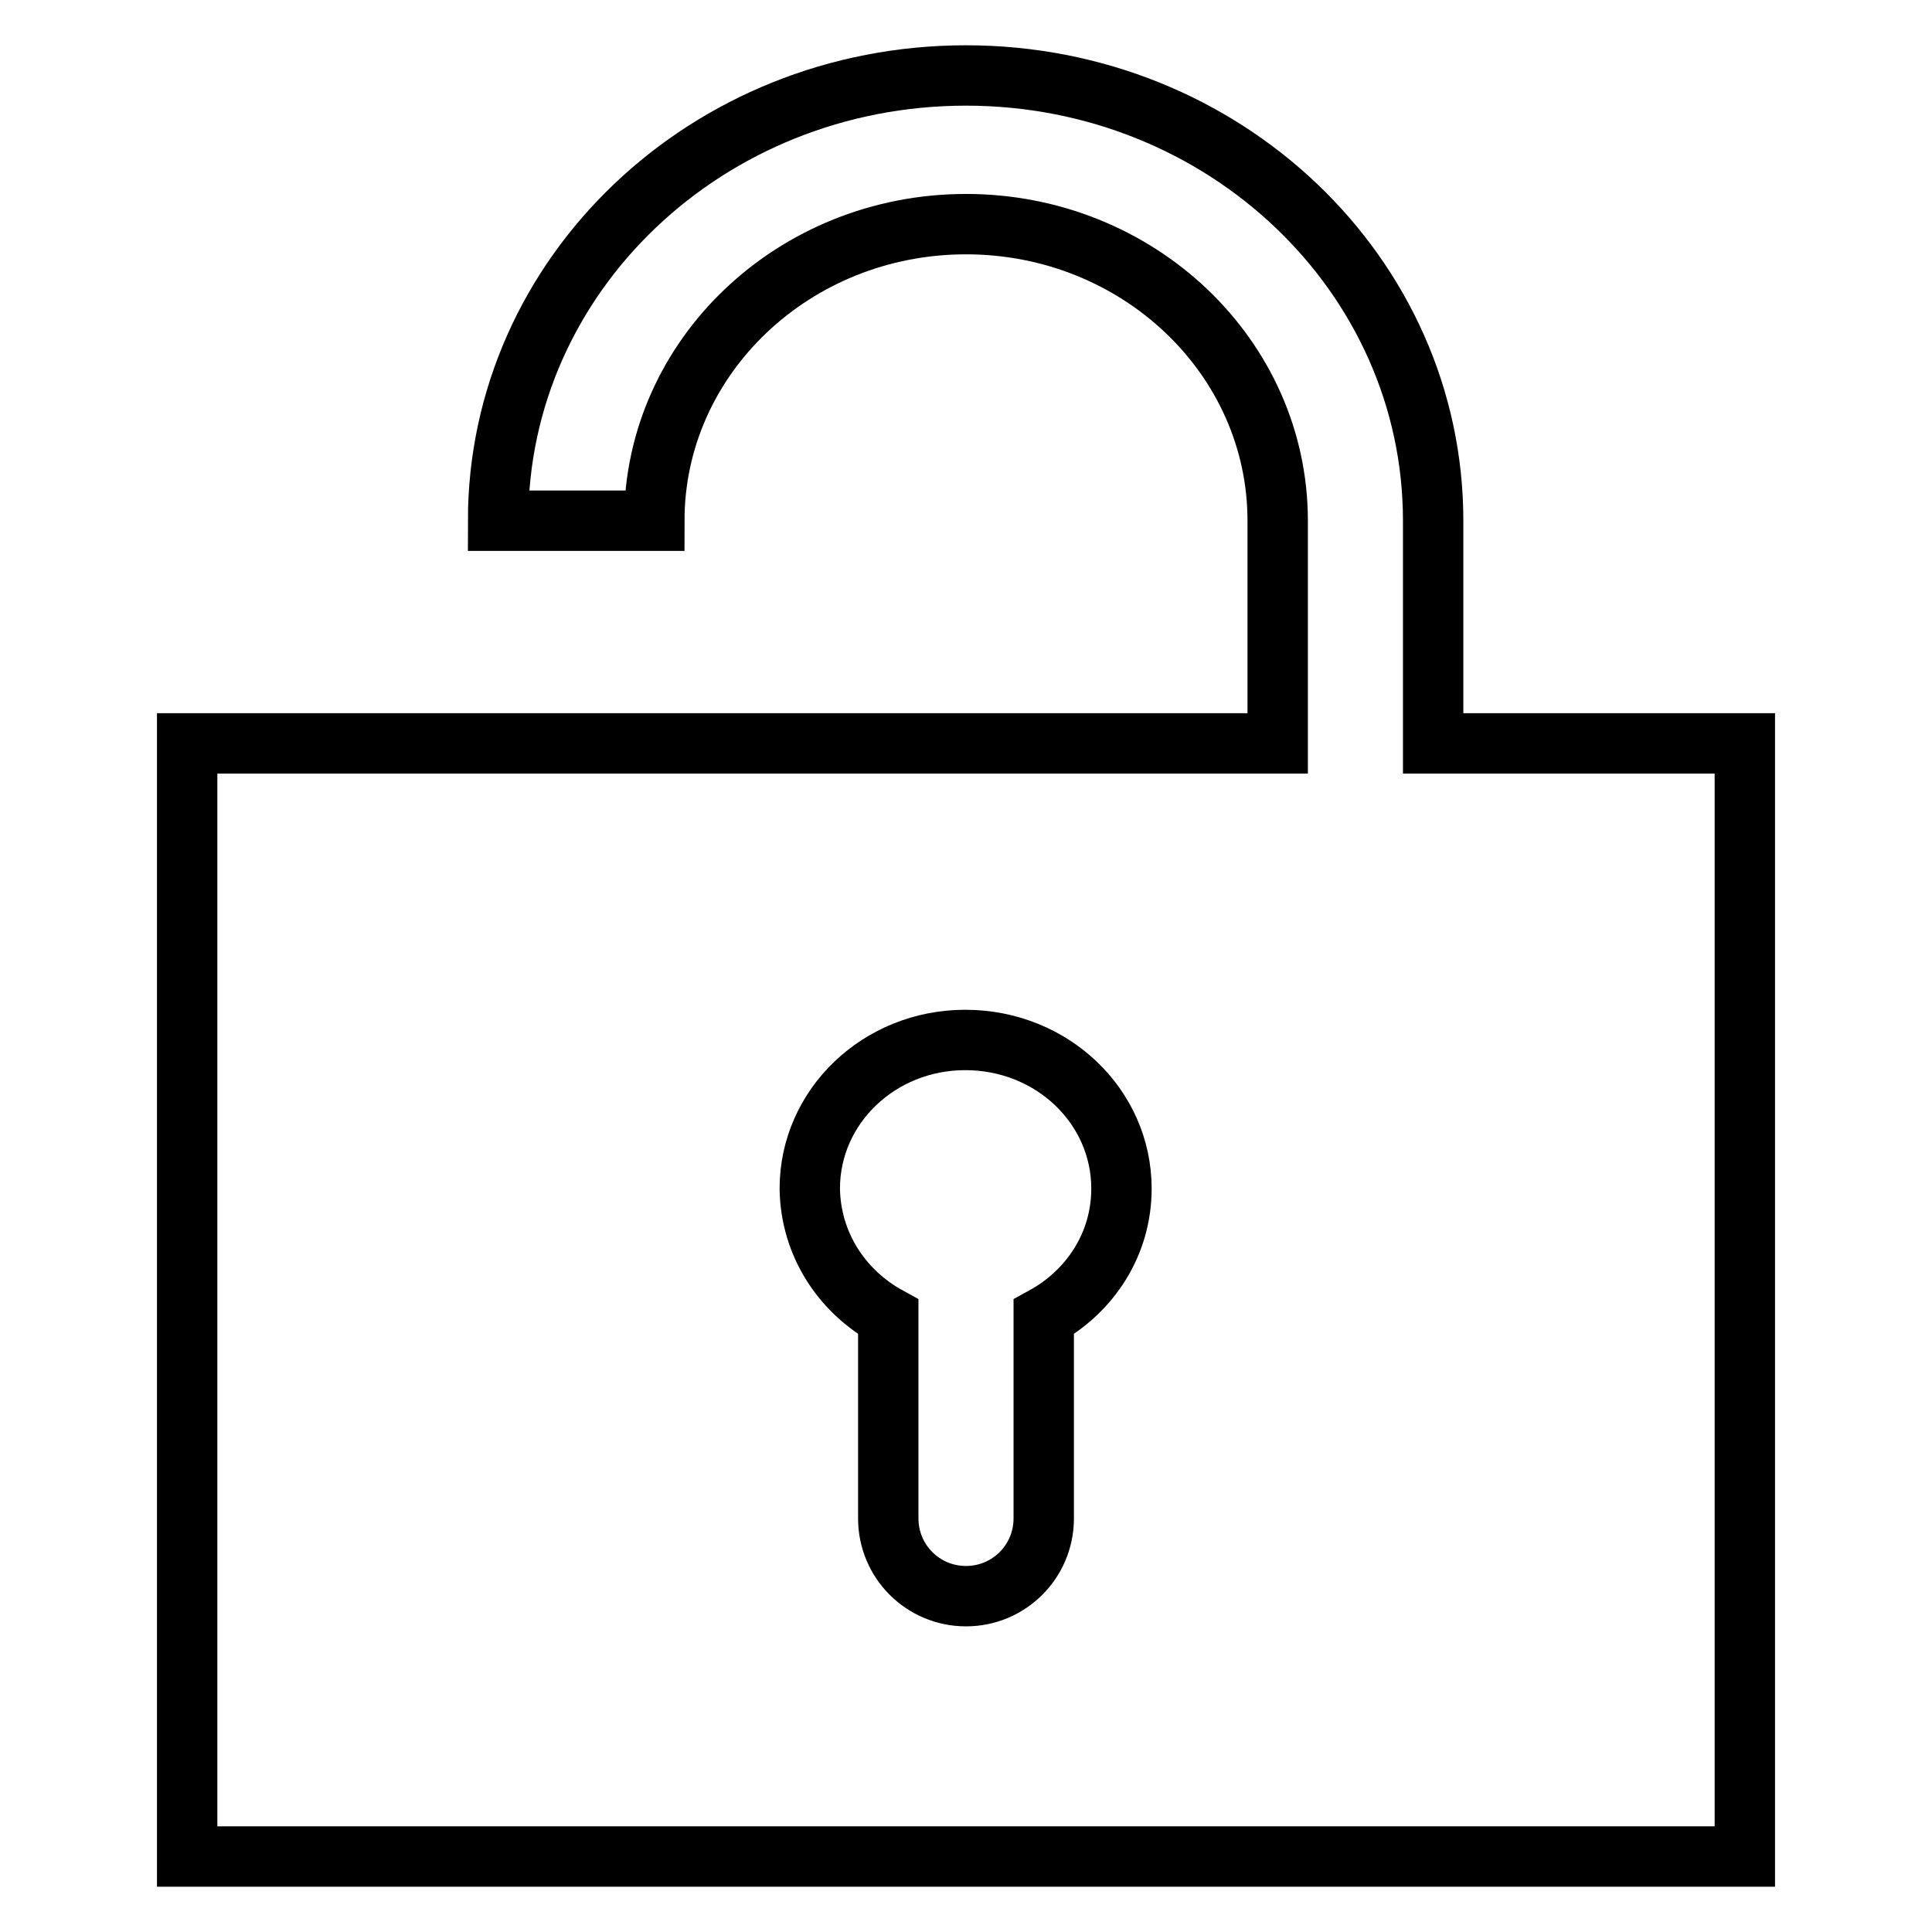 <?xml version="1.0" encoding="utf-8"?>
<!-- Svg Vector Icons : http://www.onlinewebfonts.com/icon -->
<!DOCTYPE svg PUBLIC "-//W3C//DTD SVG 1.1//EN" "http://www.w3.org/Graphics/SVG/1.1/DTD/svg11.dtd">
<svg version="1.1" xmlns="http://www.w3.org/2000/svg" xmlns:xlink="http://www.w3.org/1999/xlink" x="0px" y="0px" viewBox="0 0 256 256" enable-background="new 0 0 256 256" xml:space="preserve">
<g> <path stroke-width="8" fill-opacity="0" stroke="#000000"  d="M117.7,174.5v26.7c0,5.7,4.6,10.3,10.3,10.3c5.7,0,10.3-4.6,10.3-10.3v-26.7c6.2-3.4,10.3-9.7,10.3-17 c0-10.9-9.2-19.7-20.7-19.7c-11.4,0-20.6,8.8-20.6,19.7C107.4,164.8,111.5,171.1,117.7,174.5L117.7,174.5z M66,98.5h103.3V69 c0-21.7-18.5-39.3-41.3-39.3c-22.8,0-41.3,17.6-41.3,39.3H66c0-32.6,27.7-59,62-59c34.2,0,61.9,26.4,61.9,59v29.5h41.3V246H24.8 V98.5H66z"/></g>
</svg>